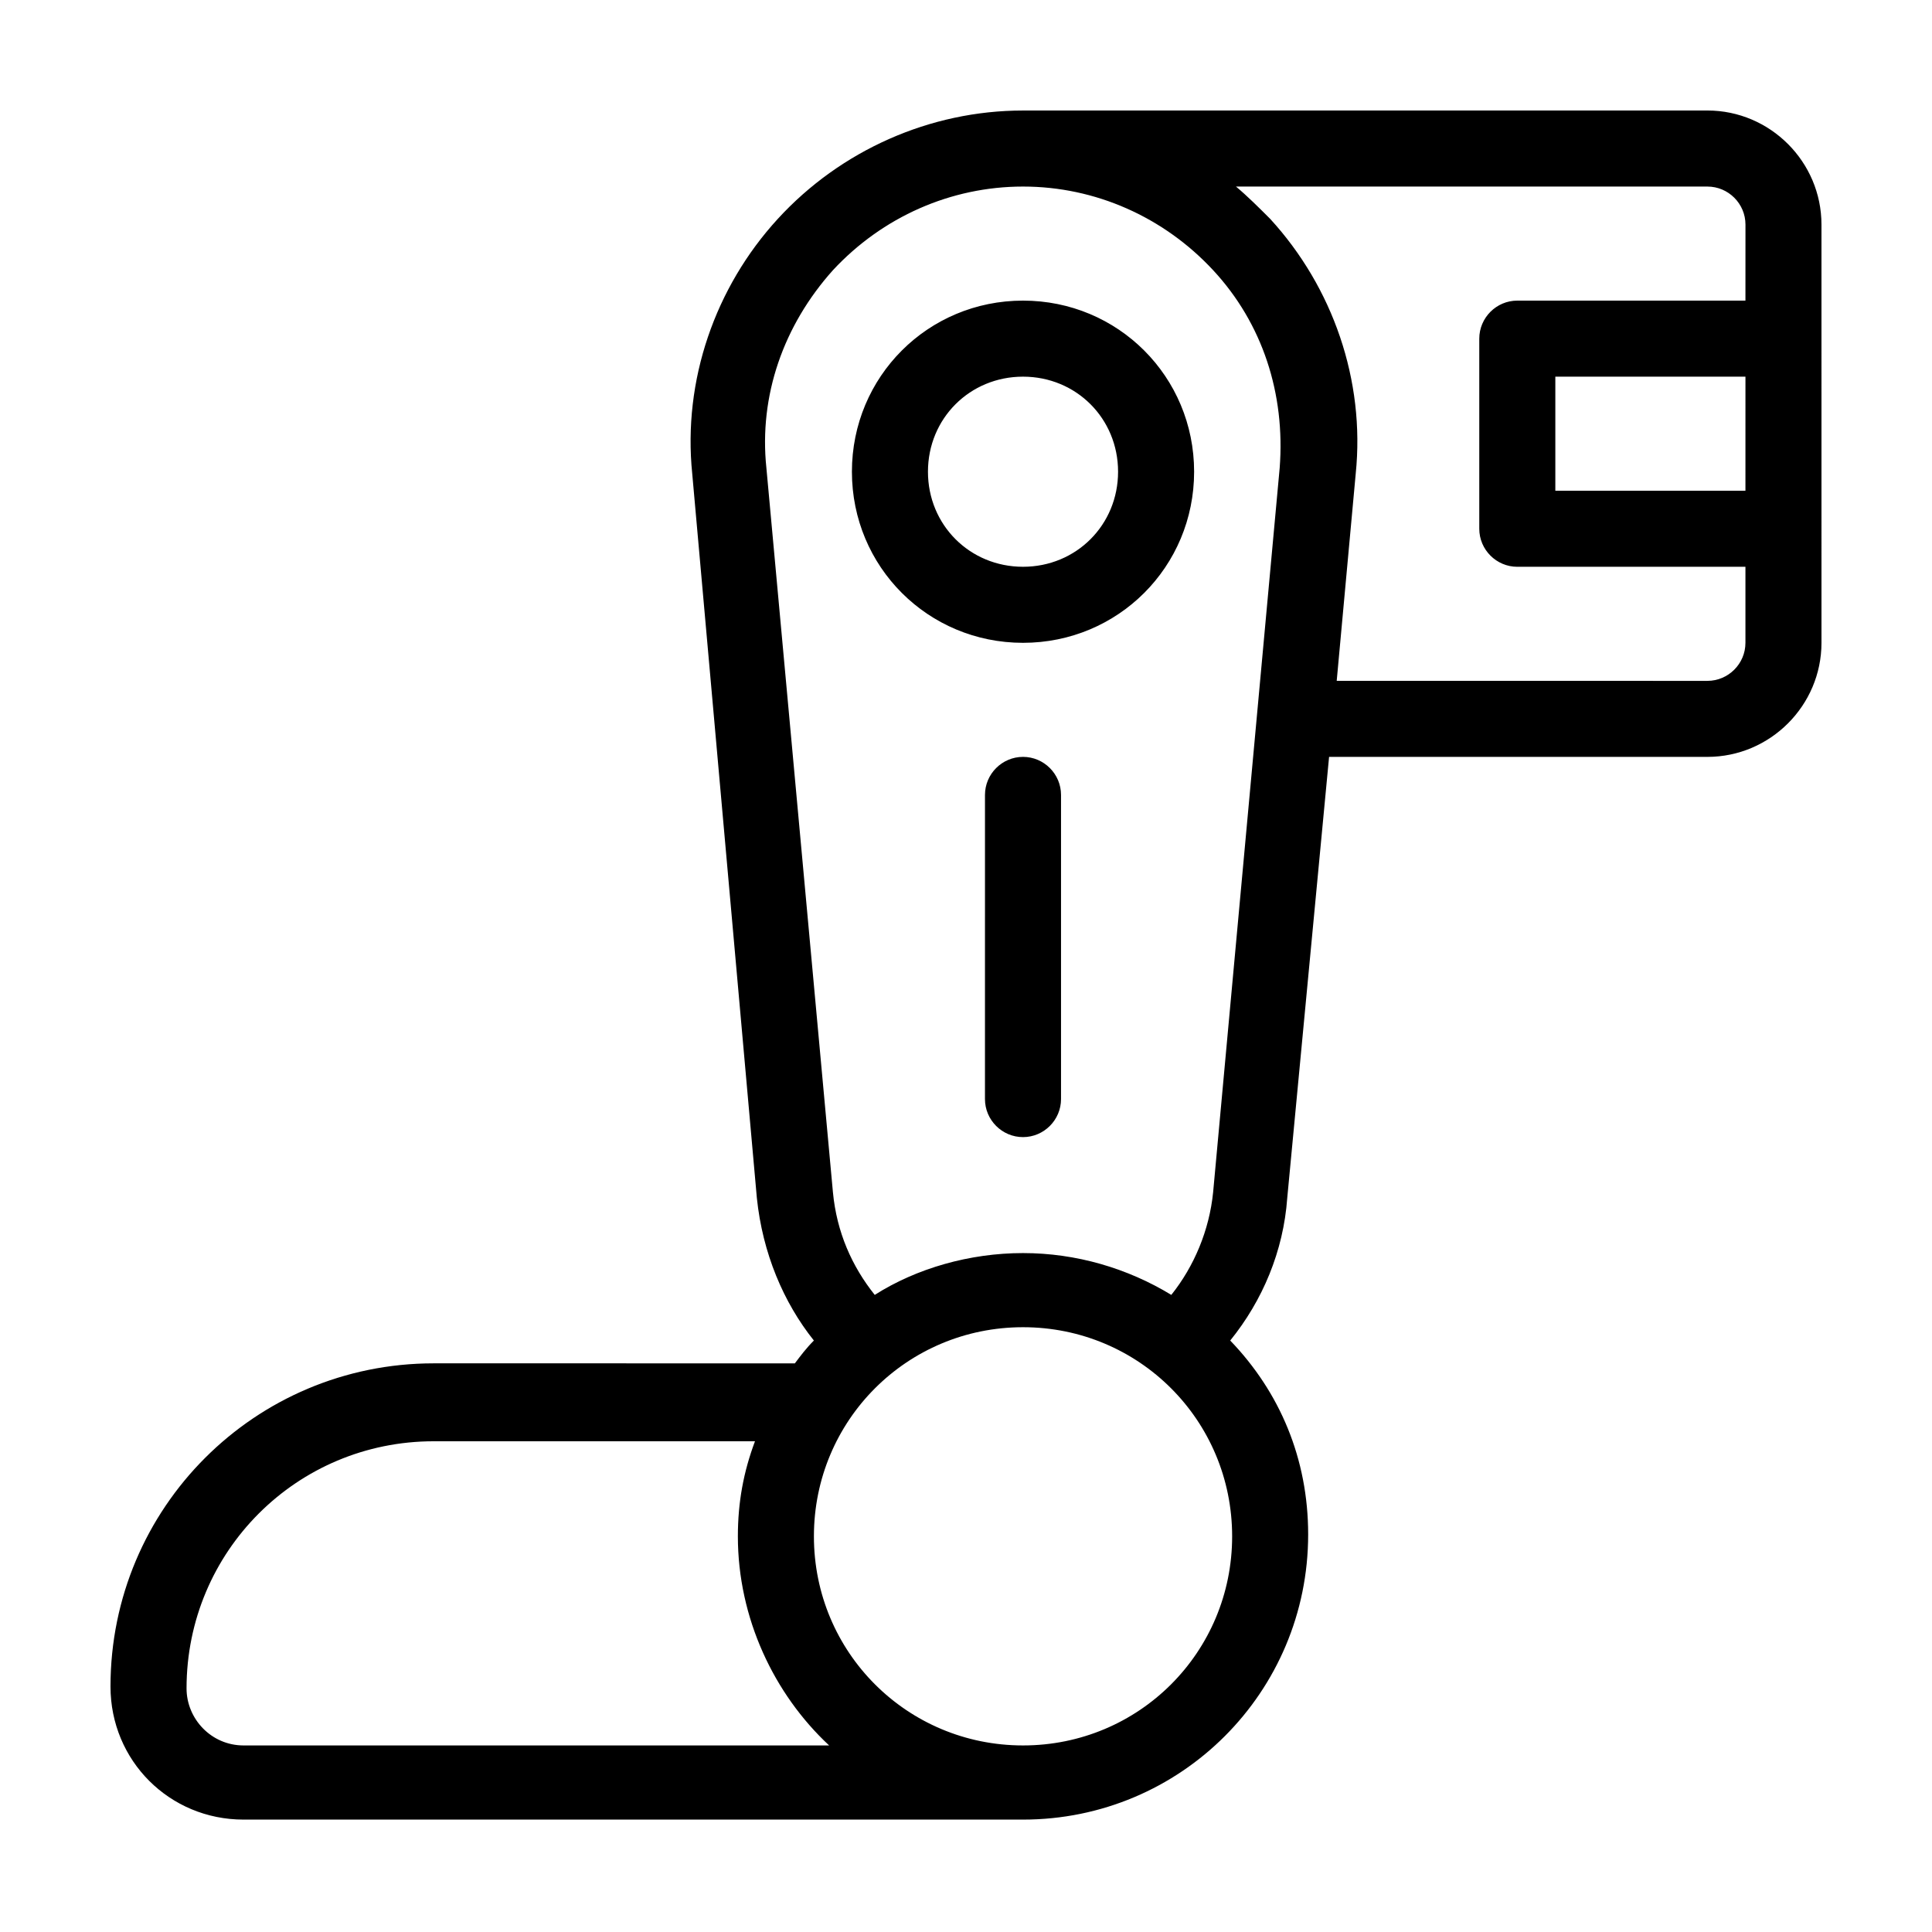 <?xml version="1.0" encoding="UTF-8"?>
<!-- Uploaded to: ICON Repo, www.svgrepo.com, Generator: ICON Repo Mixer Tools -->
<svg fill="#000000" width="800px" height="800px" version="1.1" viewBox="144 144 512 512" xmlns="http://www.w3.org/2000/svg">
 <path d="m596.48 173.29h-181.37c-24.688 0-48.367 10.578-64.992 28.719-16.625 18.137-25.191 42.824-22.672 67.512l17.129 191.95c1.512 14.609 7.055 27.711 15.113 37.785-2.016 2.016-3.527 4.031-5.039 6.047l-95.719-0.004c-47.359 0-85.648 38.289-85.648 85.648 0 19.648 15.617 35.266 35.266 35.266h206.56c41.816 0 75.57-33.754 75.57-75.57 0-20.152-7.559-37.785-20.656-51.387 8.566-10.578 14.105-23.68 15.113-37.785l11.086-116.89h100.26c16.625 0 30.23-13.602 30.23-30.23l-0.004-110.84c0-16.625-13.602-30.227-30.227-30.227zm-387.93 433.27c-8.566 0-15.113-7.055-15.113-15.113 0-36.273 29.223-65.496 65.496-65.496h85.145c-3.023 8.062-4.535 16.121-4.535 25.191 0 21.664 9.574 41.816 24.184 55.418zm261.98-55.418c0 30.73-24.688 55.418-55.418 55.418s-55.418-24.688-55.418-55.418 24.688-55.418 55.418-55.418 55.418 24.688 55.418 55.418zm12.598-283.14-17.637 191.95c-1.008 10.078-5.039 19.648-11.082 27.207-11.586-7.055-25.191-11.082-39.297-11.082s-28.215 4.031-39.297 11.082c-6.047-7.559-10.078-16.625-11.082-27.207l-17.633-191.95c-2.016-19.145 4.535-37.785 17.633-52.395 13.098-14.109 31.234-22.168 50.379-22.168s37.281 8.062 50.383 22.168c13.098 14.105 19.141 32.746 17.633 52.395zm123.43 6.047h-50.379v-30.23h50.383zm0-50.383h-60.457c-5.543 0-10.078 4.535-10.078 10.078v50.383c0 5.543 4.535 10.078 10.078 10.078h60.457v20.152c0 5.543-4.535 10.078-10.078 10.078l-98.238-0.008 5.039-54.914c2.519-24.688-6.047-49.375-22.672-67.512-3.023-3.023-6.047-6.047-9.07-8.566l124.95 0.004c5.543 0 10.078 4.535 10.078 10.078zm-191.45 0c-25.191 0-45.344 20.152-45.344 45.344 0 25.191 20.152 45.344 45.344 45.344 25.191 0 45.344-20.152 45.344-45.344 0-25.191-20.152-45.344-45.344-45.344zm0 70.535c-14.105 0-25.191-11.082-25.191-25.191 0-14.105 11.082-25.191 25.191-25.191 14.105 0 25.191 11.082 25.191 25.191 0 14.105-11.086 25.191-25.191 25.191zm10.074 60.457v80.609c0 5.543-4.535 10.078-10.078 10.078s-10.078-4.535-10.078-10.078l0.004-80.609c0-5.543 4.535-10.078 10.078-10.078s10.074 4.535 10.074 10.078z"/>
</svg>